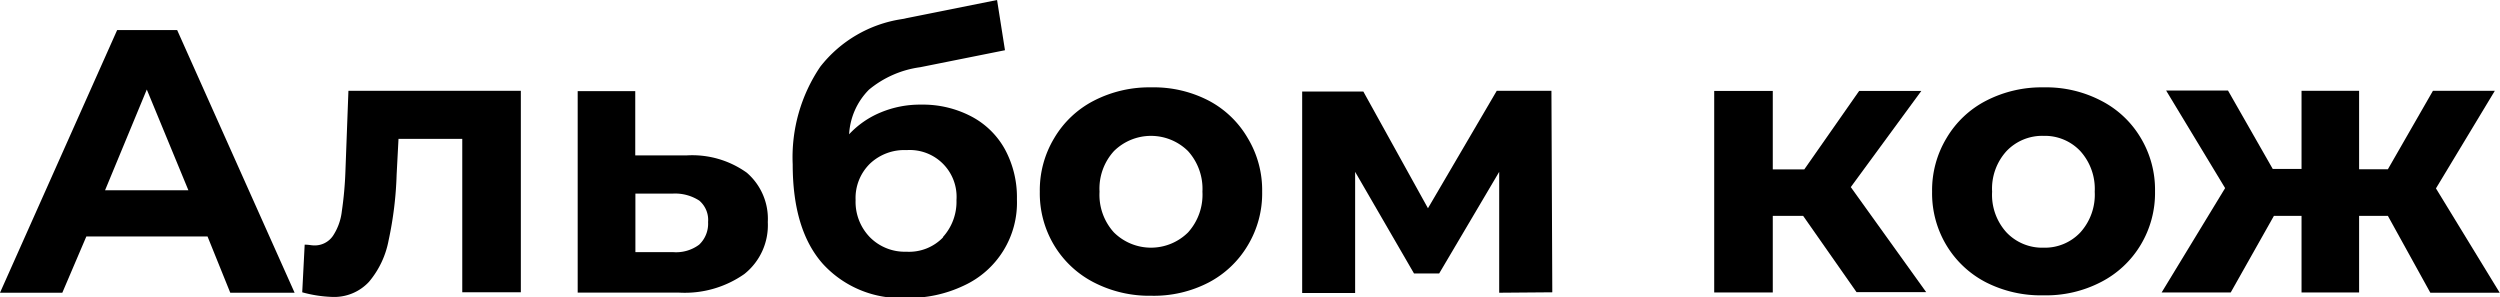 <svg id="Layer_1" data-name="Layer 1" xmlns="http://www.w3.org/2000/svg" viewBox="0 0 173.71 20.65"><title>logo</title><path d="M14.42,16.43H6L4.33,20.34H0L8.14,2.09h4.17l8.16,18.25H16Zm-1.33-3.21-2.89-7-2.9,7Z"/><path d="M36.19,6.31v14H32.12V9.65H27.69l-.13,2.48A25.13,25.13,0,0,1,27,16.71a6.25,6.25,0,0,1-1.36,2.87,3.3,3.3,0,0,1-2.6,1.05A8.8,8.8,0,0,1,21,20.31L21.17,17c.28,0,.48.05.6.05a1.53,1.53,0,0,0,1.37-.67,3.89,3.89,0,0,0,.61-1.69A25.13,25.13,0,0,0,24,11.94l.21-5.63Z"/><path d="M51.89,12a4.23,4.23,0,0,1,1.46,3.43,4.33,4.33,0,0,1-1.63,3.61,7.21,7.21,0,0,1-4.58,1.29l-7,0v-14h4V10.8h3.54A6.51,6.51,0,0,1,51.89,12Zm-3.31,5a2,2,0,0,0,.62-1.57,1.76,1.76,0,0,0-.61-1.49,3.1,3.1,0,0,0-1.81-.49l-2.63,0v4.07h2.63A2.68,2.68,0,0,0,48.58,17Z"/><path d="M67.51,8.1a5.67,5.67,0,0,1,2.33,2.3,7,7,0,0,1,.82,3.45,6.34,6.34,0,0,1-3.7,6,8.86,8.86,0,0,1-4,.85,7.32,7.32,0,0,1-5.78-2.36q-2.1-2.36-2.1-6.92A11.22,11.22,0,0,1,57,4.63a8.87,8.87,0,0,1,5.65-3.3L69.28,0l.55,3.49L63.94,4.67a7.06,7.06,0,0,0-3.56,1.56A4.76,4.76,0,0,0,59,9.33,6.25,6.25,0,0,1,61.2,7.81,7.08,7.08,0,0,1,64,7.27,7.24,7.24,0,0,1,67.51,8.1Zm-2,8.38a3.65,3.65,0,0,0,.95-2.58A3.25,3.25,0,0,0,63,10.43a3.47,3.47,0,0,0-2.55.94,3.34,3.34,0,0,0-1,2.53,3.53,3.53,0,0,0,1,2.59,3.41,3.41,0,0,0,2.53,1A3.27,3.27,0,0,0,65.54,16.48Z"/><path d="M76,19.62a6.89,6.89,0,0,1-2.75-2.57,7,7,0,0,1-1-3.73,7,7,0,0,1,1-3.72A6.82,6.82,0,0,1,76,7a8.41,8.41,0,0,1,4-.93A8.27,8.27,0,0,1,84,7,6.79,6.79,0,0,1,86.7,9.6a7,7,0,0,1,1,3.72,7,7,0,0,1-1,3.73A6.86,6.86,0,0,1,84,19.62a8.27,8.27,0,0,1-4,.93A8.41,8.41,0,0,1,76,19.62Zm6.55-3.47a3.91,3.91,0,0,0,1-2.83,3.91,3.91,0,0,0-1-2.82,3.66,3.66,0,0,0-5.15,0,3.87,3.87,0,0,0-1,2.82,3.88,3.88,0,0,0,1,2.83,3.66,3.66,0,0,0,5.15,0Z"/><path d="M104.17,20.34v-8.4L100,19H98.25l-4.09-7.06v8.42H90.48v-14h4.25l4.49,8.11L104,6.31h3.8l.06,14Z"/><path d="M125.29,15h-2.11v5.32h-4.07v-14h4.07v5.45h2.19l3.81-5.45h4.32L128.6,13l5.24,7.3H129Z"/><path d="M138,19.62a6.89,6.89,0,0,1-2.75-2.57,7,7,0,0,1-1-3.73,7,7,0,0,1,1-3.72A6.82,6.82,0,0,1,138,7a8.41,8.41,0,0,1,4-.93,8.27,8.27,0,0,1,4,.93,6.79,6.79,0,0,1,2.74,2.57,7,7,0,0,1,1,3.72,7,7,0,0,1-1,3.73,6.86,6.86,0,0,1-2.74,2.57,8.27,8.27,0,0,1-4,.93A8.41,8.41,0,0,1,138,19.62Zm6.55-3.47a3.91,3.91,0,0,0,1-2.83,3.91,3.91,0,0,0-1-2.82A3.38,3.38,0,0,0,142,9.44a3.42,3.42,0,0,0-2.58,1.06,3.87,3.87,0,0,0-1,2.82,3.88,3.88,0,0,0,1,2.83A3.42,3.42,0,0,0,142,17.21,3.38,3.38,0,0,0,144.55,16.15Z"/><path d="M165.92,15h-2v5.32h-4V15H158l-3,5.32h-4.8l4.41-7.25-4.1-6.78h4.3l3.11,5.45h2V6.31h4v5.45h2l3.13-5.45h4.3l-4.09,6.78,4.43,7.25h-4.82Z"/></svg>